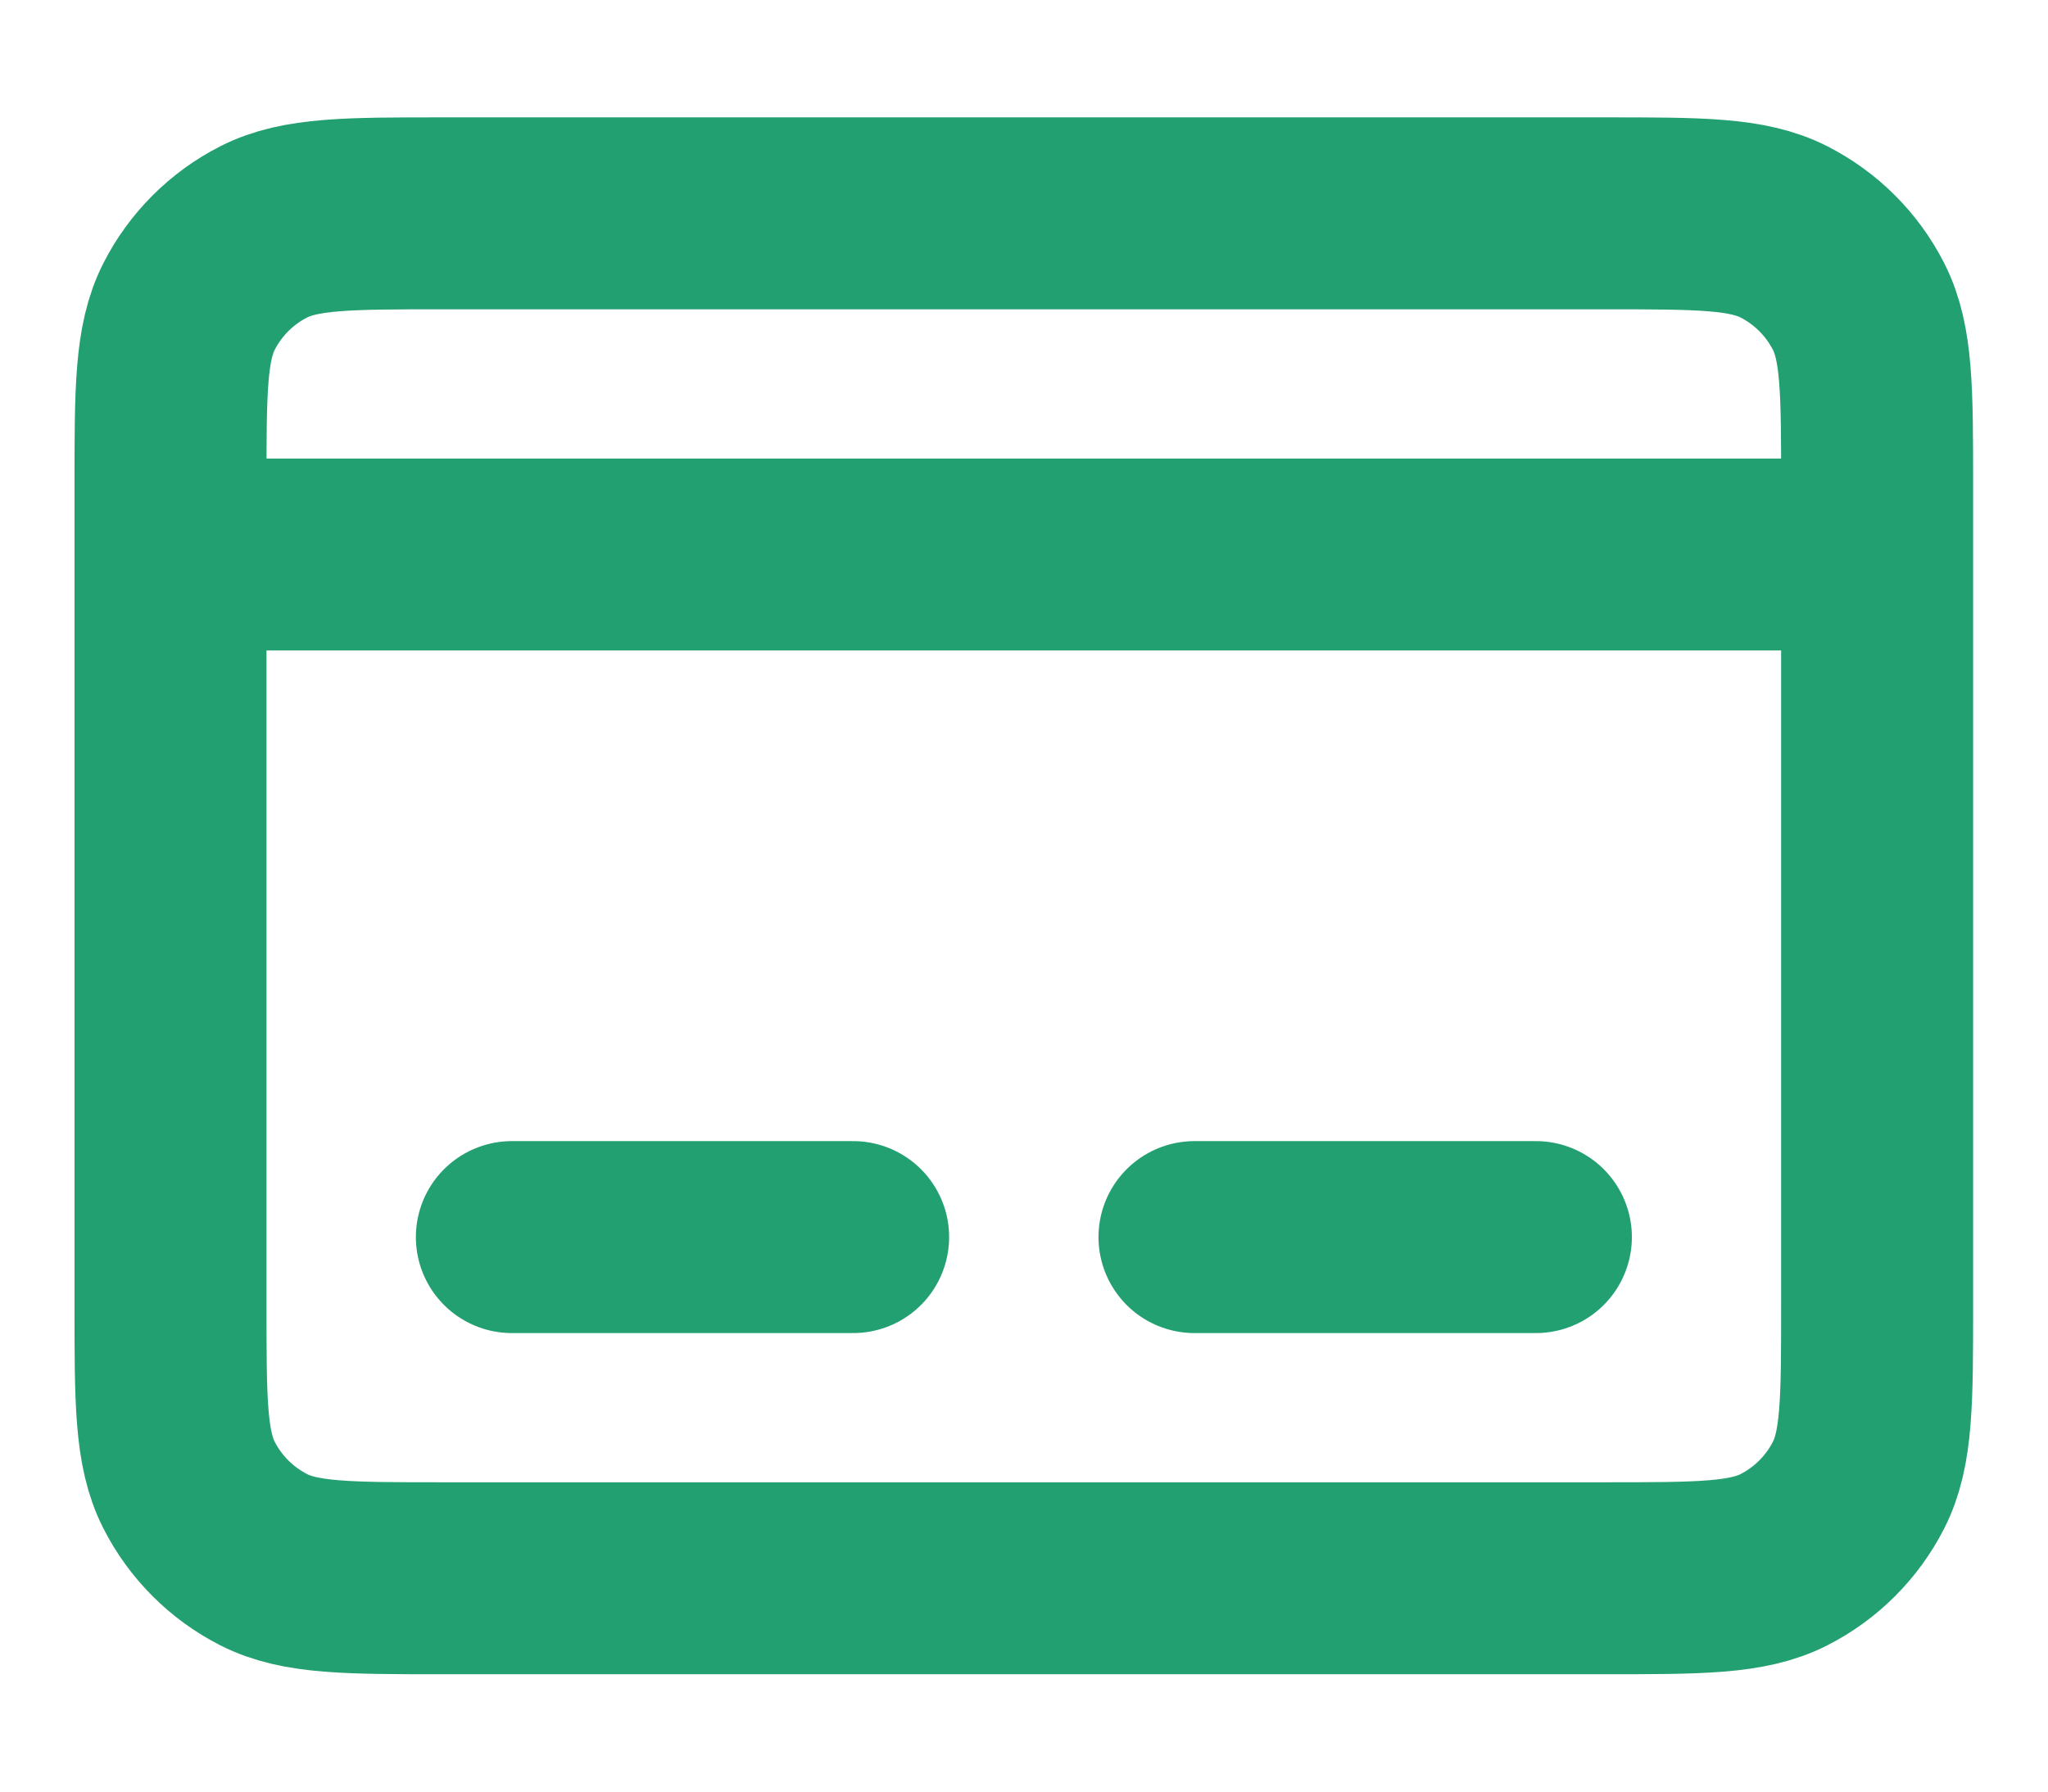 <svg width="16" height="14" viewBox="0 0 16 14" fill="none" xmlns="http://www.w3.org/2000/svg">
    <path d="M1.332 4.333H14.665M3.999 9.667H6.665M9.332 9.667H11.999M3.465 12.333H12.532C13.279 12.333 13.652 12.333 13.937 12.188C14.188 12.06 14.392 11.856 14.52 11.605C14.665 11.32 14.665 10.947 14.665 10.2V3.8C14.665 3.053 14.665 2.68 14.52 2.395C14.392 2.144 14.188 1.94 13.937 1.812C13.652 1.667 13.279 1.667 12.532 1.667H3.465C2.719 1.667 2.345 1.667 2.06 1.812C1.809 1.94 1.605 2.144 1.477 2.395C1.332 2.68 1.332 3.053 1.332 3.8V10.2C1.332 10.947 1.332 11.32 1.477 11.605C1.605 11.856 1.809 12.06 2.06 12.188C2.345 12.333 2.719 12.333 3.465 12.333Z" stroke="#23A072" stroke-width="1.5" stroke-linecap="round"/>
</svg>
